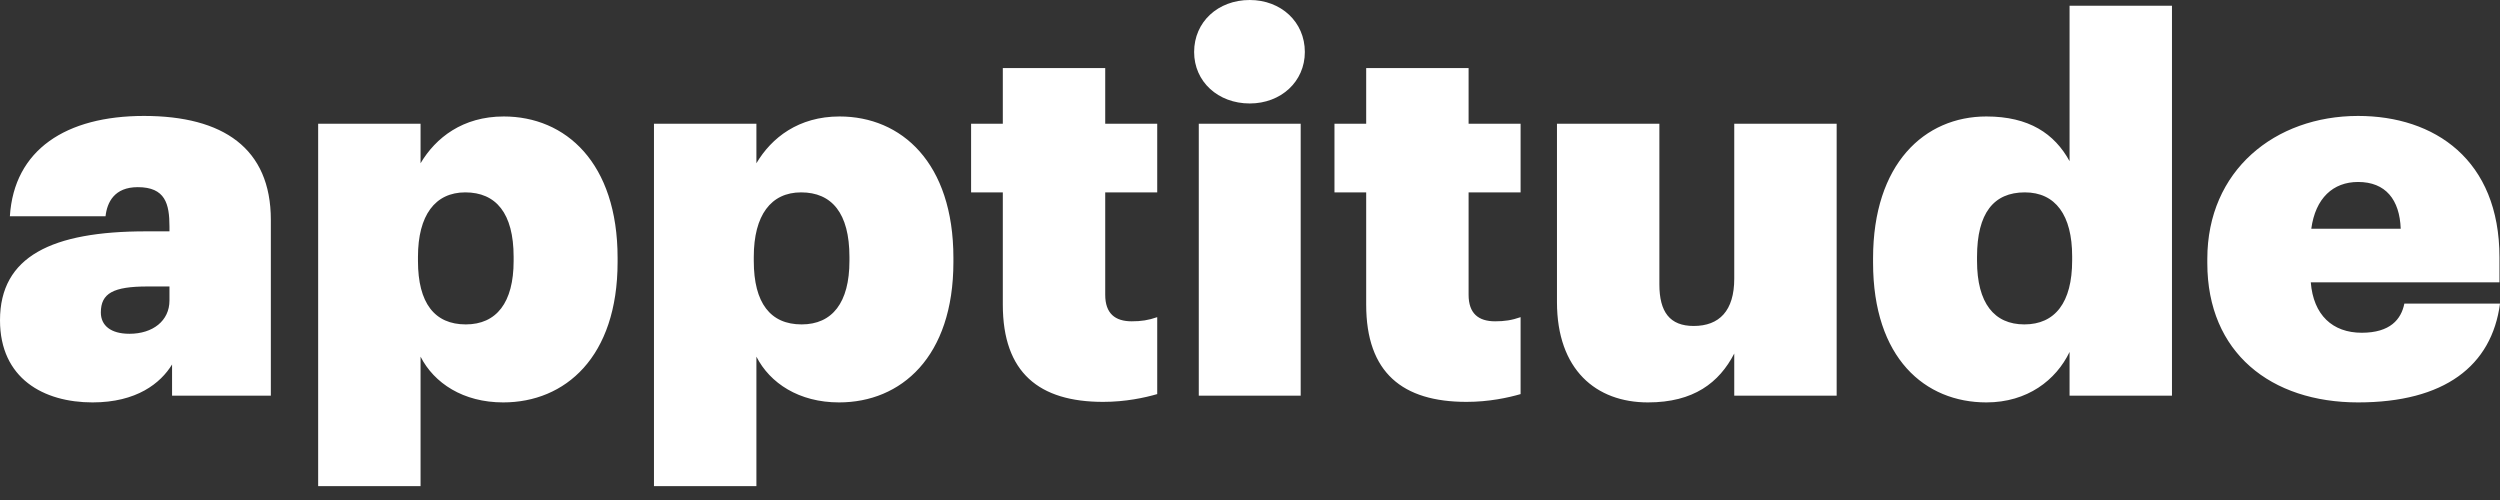 <?xml version="1.0" encoding="UTF-8"?>
<svg width="80px" height="16px" viewBox="0 0 80 16" version="1.1" xmlns="http://www.w3.org/2000/svg" xmlns:xlink="http://www.w3.org/1999/xlink">
    <rect x="0" y="0" width="80" height="16" fill="#333333" stroke="none"/>
    <title>Shape</title>
    <g id="VD" stroke="none" stroke-width="1" fill="none" fill-rule="evenodd">
        <g id="Footer-Signature" transform="translate(-90, -155)" fill="#FFFFFF" fill-rule="nonzero">
            <path d="M92.961,167.877 C91.397,167.877 90,167.112 90,165.248 C90,163.202 91.664,162.403 94.675,162.403 L95.423,162.403 L95.423,162.254 C95.423,161.522 95.29,160.989 94.408,160.989 C93.66,160.989 93.427,161.472 93.377,161.921 L90.316,161.921 C90.449,159.791 92.113,158.71 94.608,158.71 C97.137,158.71 98.667,159.742 98.667,162.037 L98.667,167.661 L95.506,167.661 L95.506,166.663 C95.14,167.261 94.375,167.877 92.961,167.877 Z M94.142,165.681 C94.891,165.681 95.423,165.265 95.423,164.616 L95.423,164.167 L94.724,164.167 C93.627,164.167 93.227,164.383 93.227,164.999 C93.227,165.415 93.543,165.681 94.142,165.681 Z M100.181,170.556 L100.181,158.96 L103.458,158.96 L103.458,160.224 C103.941,159.409 104.806,158.727 106.12,158.727 C108.099,158.727 109.763,160.207 109.763,163.252 L109.763,163.385 C109.763,166.43 108.083,167.877 106.103,167.877 C104.822,167.877 103.891,167.261 103.458,166.413 L103.458,170.556 L100.181,170.556 Z M104.905,165.381 C105.887,165.381 106.436,164.683 106.436,163.352 L106.436,163.219 C106.436,161.821 105.87,161.156 104.889,161.156 C103.924,161.156 103.375,161.888 103.375,163.219 L103.375,163.352 C103.375,164.699 103.907,165.381 104.905,165.381 Z M110.927,170.556 L110.927,158.96 L114.205,158.96 L114.205,160.224 C114.687,159.409 115.552,158.727 116.866,158.727 C118.846,158.727 120.509,160.207 120.509,163.252 L120.509,163.385 C120.509,166.43 118.829,167.877 116.85,167.877 C115.569,167.877 114.637,167.261 114.205,166.413 L114.205,170.556 L110.927,170.556 Z M115.652,165.381 C116.633,165.381 117.182,164.683 117.182,163.352 L117.182,163.219 C117.182,161.821 116.617,161.156 115.635,161.156 C114.67,161.156 114.121,161.888 114.121,163.219 L114.121,163.352 C114.121,164.699 114.654,165.381 115.652,165.381 Z M125.3,167.86 C126.016,167.86 126.631,167.727 127.031,167.611 L127.031,165.149 C126.748,165.248 126.515,165.282 126.215,165.282 C125.683,165.282 125.367,165.032 125.367,164.433 L125.367,161.156 L127.031,161.156 L127.031,158.96 L125.367,158.96 L125.367,157.179 L122.09,157.179 L122.09,158.96 L121.075,158.96 L121.075,161.156 L122.09,161.156 L122.09,164.749 C122.09,166.929 123.254,167.86 125.3,167.86 L125.3,167.86 Z M128.361,167.661 L131.622,167.661 L131.622,158.96 L128.361,158.96 L128.361,167.661 Z M129.992,158.311 C130.99,158.311 131.755,157.612 131.755,156.664 C131.755,155.699 130.99,155 129.992,155 C128.977,155 128.212,155.699 128.212,156.664 C128.212,157.612 128.977,158.311 129.992,158.311 Z M136.929,167.86 C137.644,167.86 138.26,167.727 138.659,167.611 L138.659,165.149 C138.376,165.248 138.143,165.282 137.844,165.282 C137.311,165.282 136.995,165.032 136.995,164.433 L136.995,161.156 L138.659,161.156 L138.659,158.96 L136.995,158.96 L136.995,157.179 L133.718,157.179 L133.718,158.96 L132.703,158.96 L132.703,161.156 L133.718,161.156 L133.718,164.749 C133.718,166.929 134.883,167.86 136.929,167.86 L136.929,167.86 Z M142.734,167.877 C144.198,167.877 145.014,167.245 145.496,166.313 L145.496,167.661 L148.773,167.661 L148.773,158.96 L145.496,158.96 L145.496,163.917 C145.496,164.949 145.014,165.431 144.198,165.431 C143.433,165.431 143.1,164.982 143.1,164.1 L143.1,158.96 L139.823,158.96 L139.823,164.666 C139.823,166.829 141.071,167.877 142.734,167.877 L142.734,167.877 Z M153.564,167.877 C151.601,167.877 149.938,166.463 149.938,163.402 L149.938,163.269 C149.938,160.241 151.585,158.727 153.564,158.727 C154.928,158.727 155.743,159.276 156.226,160.157 L156.226,155.183 L159.503,155.183 L159.503,167.661 L156.226,167.661 L156.226,166.263 C155.793,167.162 154.878,167.877 153.564,167.877 L153.564,167.877 Z M154.779,165.381 C155.76,165.381 156.309,164.683 156.309,163.335 L156.309,163.202 C156.309,161.888 155.777,161.156 154.795,161.156 C153.797,161.156 153.265,161.821 153.265,163.219 L153.265,163.352 C153.265,164.699 153.814,165.381 154.779,165.381 L154.779,165.381 Z M165.459,167.877 C162.68,167.877 160.634,166.296 160.634,163.418 L160.634,163.285 C160.634,160.457 162.797,158.71 165.459,158.71 C167.904,158.71 169.983,160.108 169.983,163.235 L169.983,164.034 L163.945,164.034 C164.028,165.082 164.643,165.648 165.575,165.648 C166.49,165.648 166.839,165.215 166.939,164.716 L170,164.716 C169.734,166.712 168.22,167.877 165.459,167.877 Z M163.961,162.32 L166.823,162.32 C166.789,161.389 166.34,160.823 165.459,160.823 C164.66,160.823 164.094,161.339 163.961,162.32 L163.961,162.32 Z" id="Shape"></path>
        </g>
    </g>
</svg>